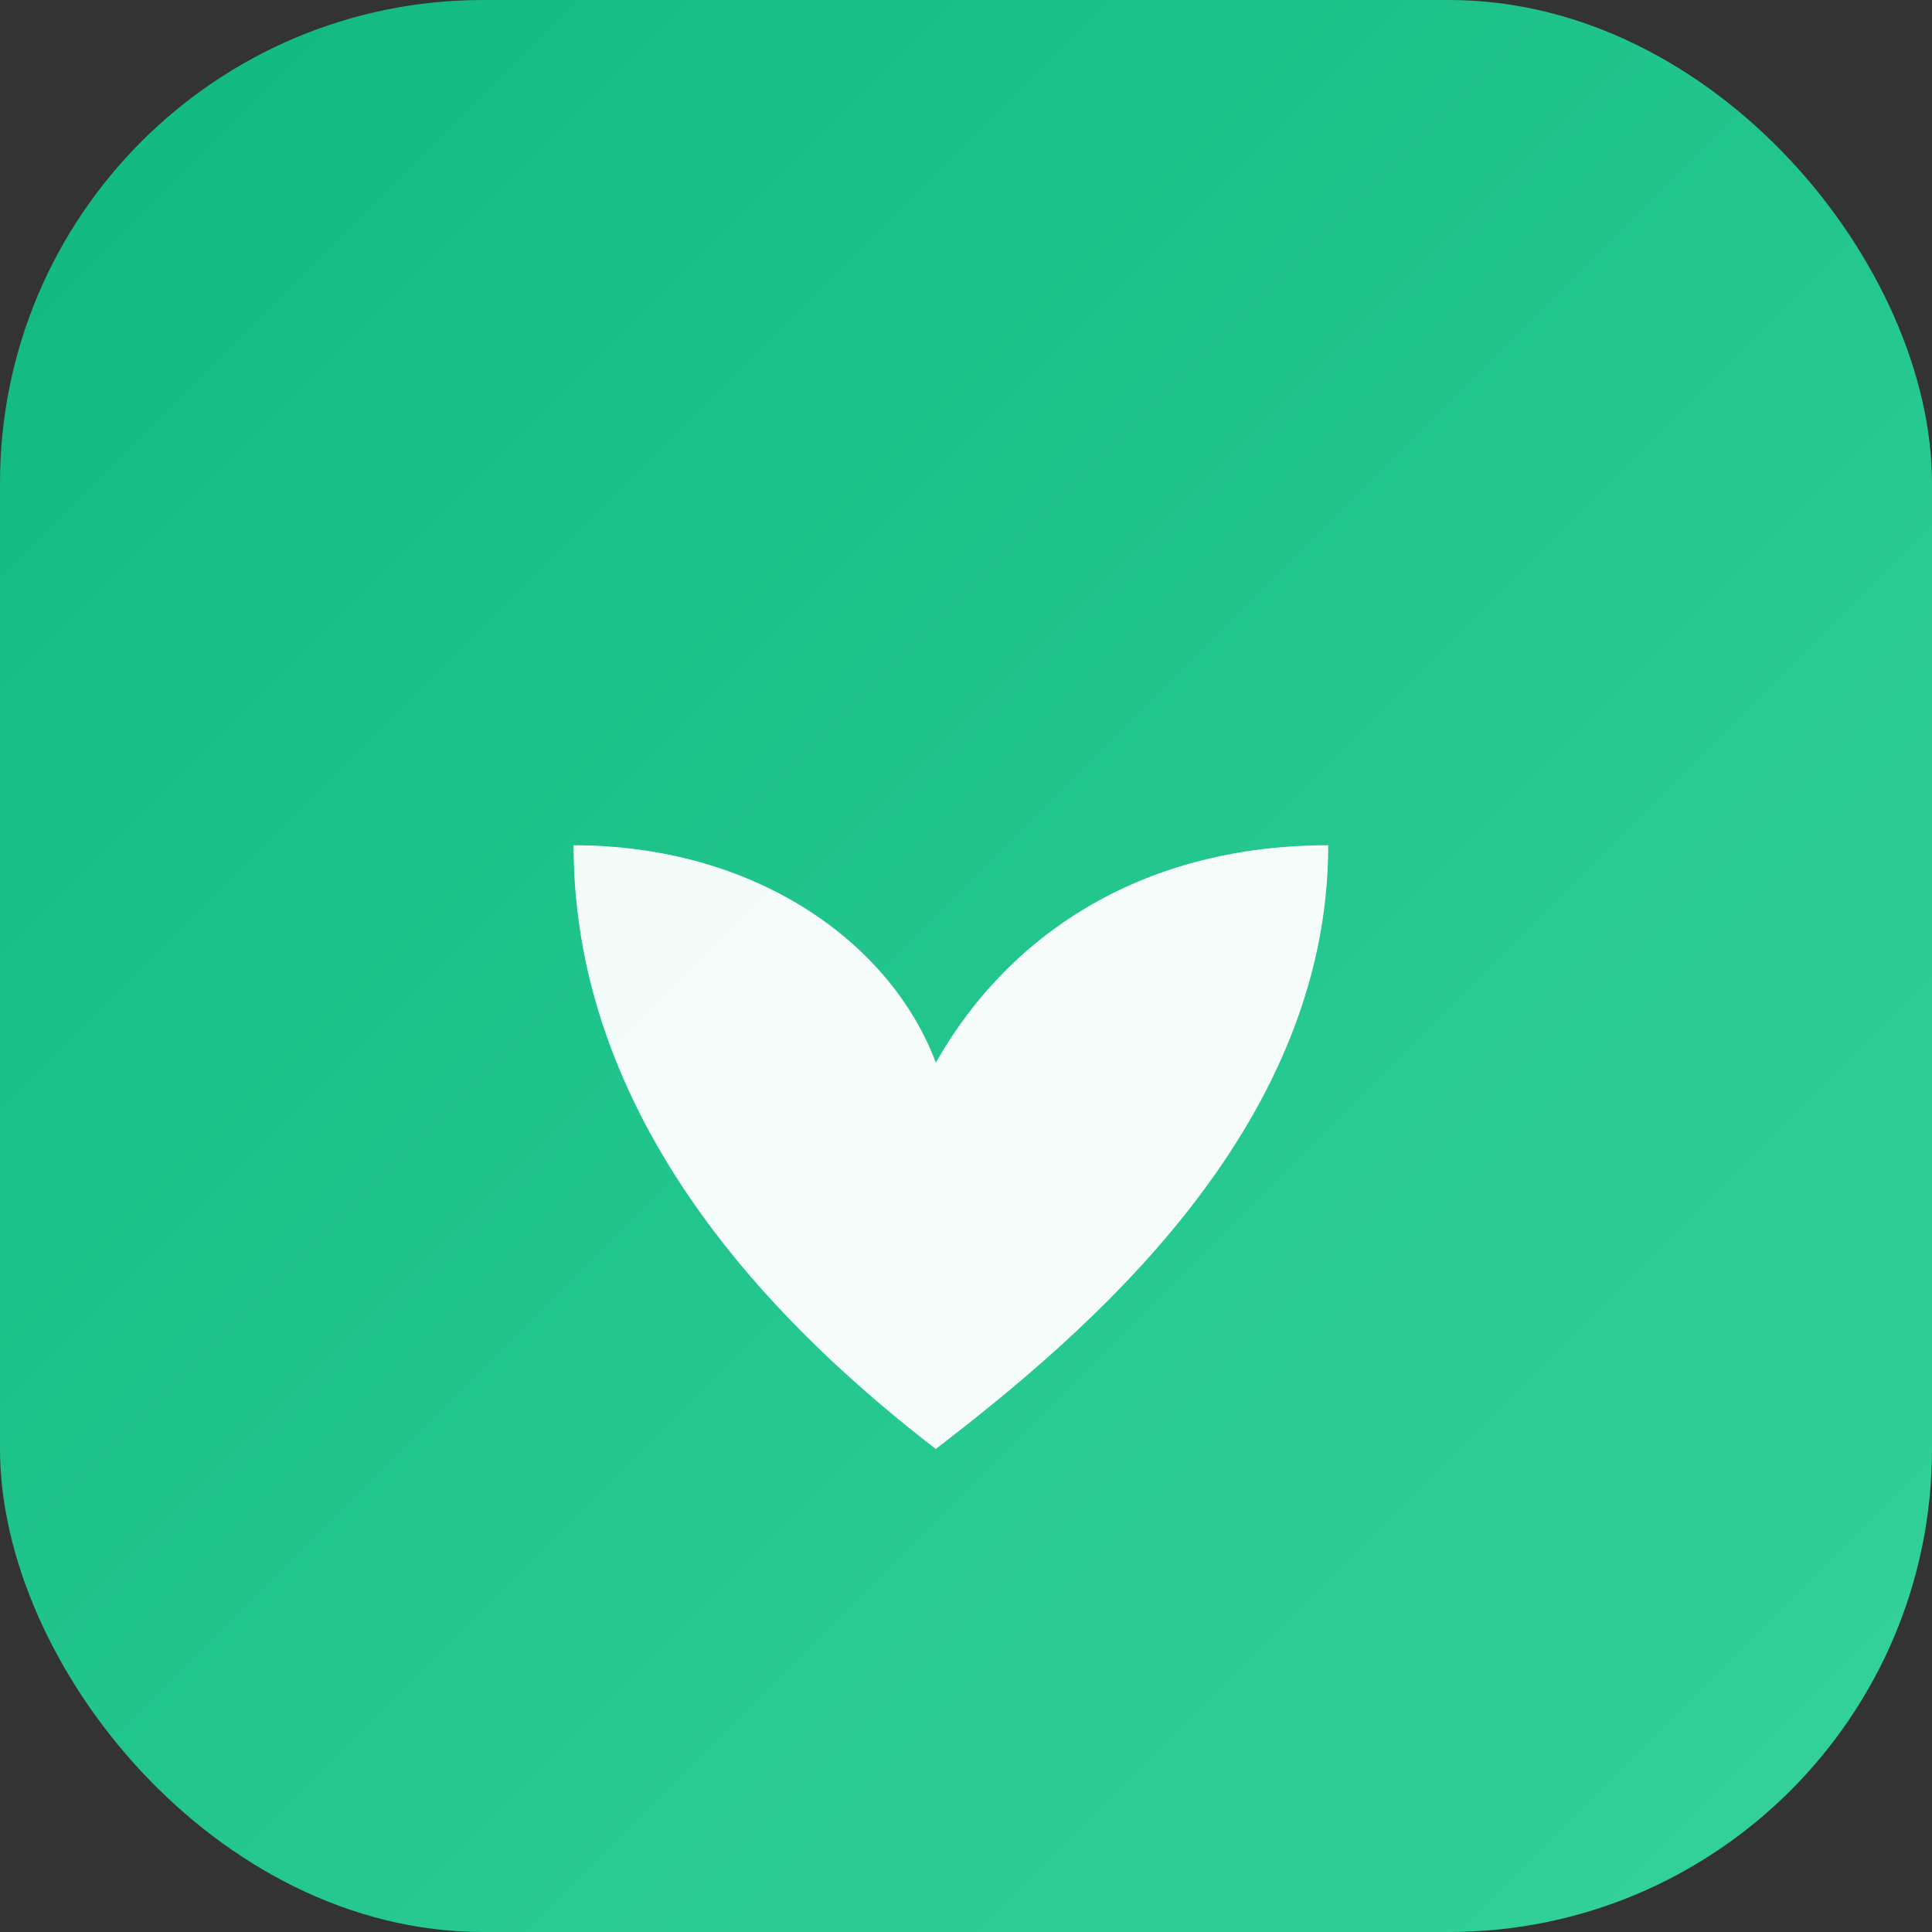 <svg xmlns="http://www.w3.org/2000/svg" viewBox="0 0 64 64" role="img" aria-label="Grow Saúde favicon">
  <rect x="0" y="0" width="64" height="64" fill="#333333" stroke="none"/>
  <defs>
    <linearGradient id="g" x1="0" y1="0" x2="1" y2="1">
      <stop offset="0%" stop-color="#10B981"/>
      <stop offset="100%" stop-color="#34D399"/>
    </linearGradient>
  </defs>
  <rect x="0" y="0" width="64" height="64" rx="16" fill="url(#g)"/>
  <!-- folha estilizada -->
  <path d="M44,28c-6,0-10.5,2.8-13,7.2C29.5,31.2,25,28,19,28c0,9.5,7.2,16.3,12,20 4.8-3.7,13-10.5,13-20z" fill="#ffffff" opacity="0.95"/>
</svg>